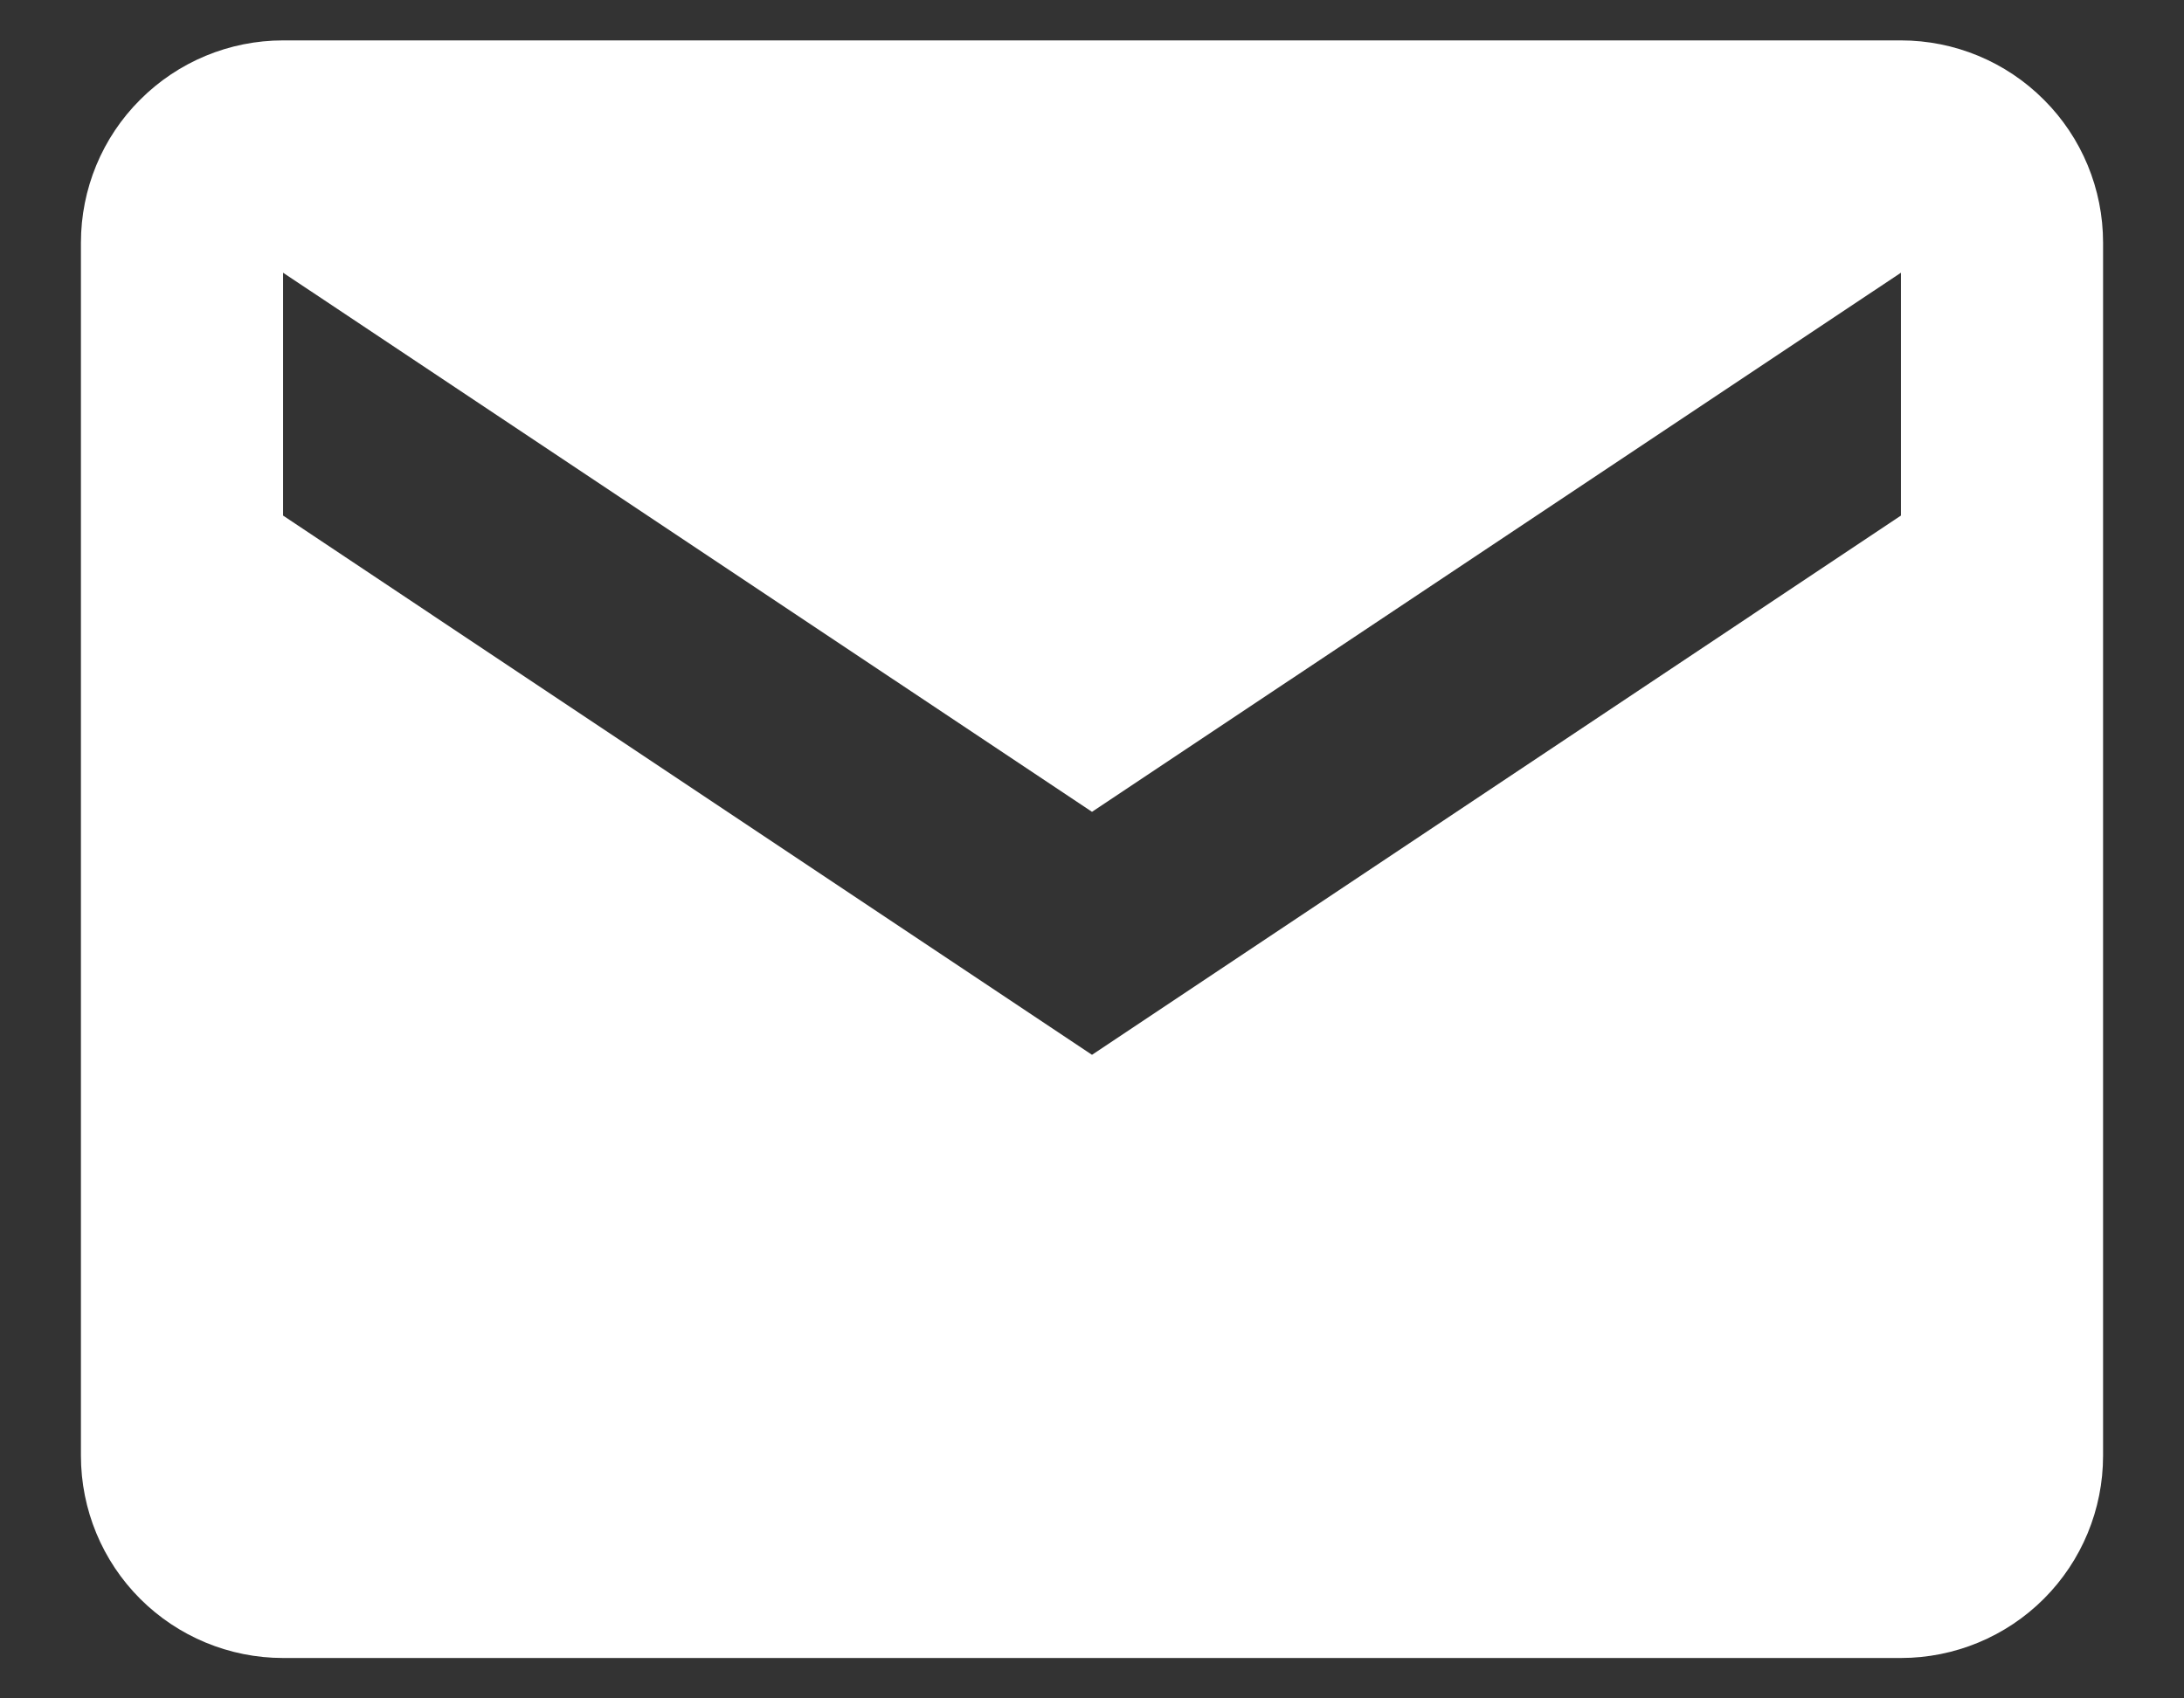 <svg width="18" height="14" viewBox="0 0 18 14" fill="none" xmlns="http://www.w3.org/2000/svg">
<rect x="0" y="0" width="18" height="14" fill="#333333" stroke="none"/>
<path d="M15.667 0.333H2.333C1.891 0.333 1.467 0.509 1.155 0.822C0.842 1.134 0.667 1.558 0.667 2V12C0.667 12.442 0.842 12.866 1.155 13.179C1.467 13.491 1.891 13.667 2.333 13.667H15.667C16.109 13.667 16.533 13.491 16.845 13.179C17.158 12.866 17.333 12.442 17.333 12V2C17.333 1.558 17.158 1.134 16.845 0.822C16.533 0.509 16.109 0.333 15.667 0.333ZM15.667 4.25L9 8.695L2.333 4.25V2.248L9 6.692L15.667 2.248V4.25Z" fill="white"/>
</svg>
